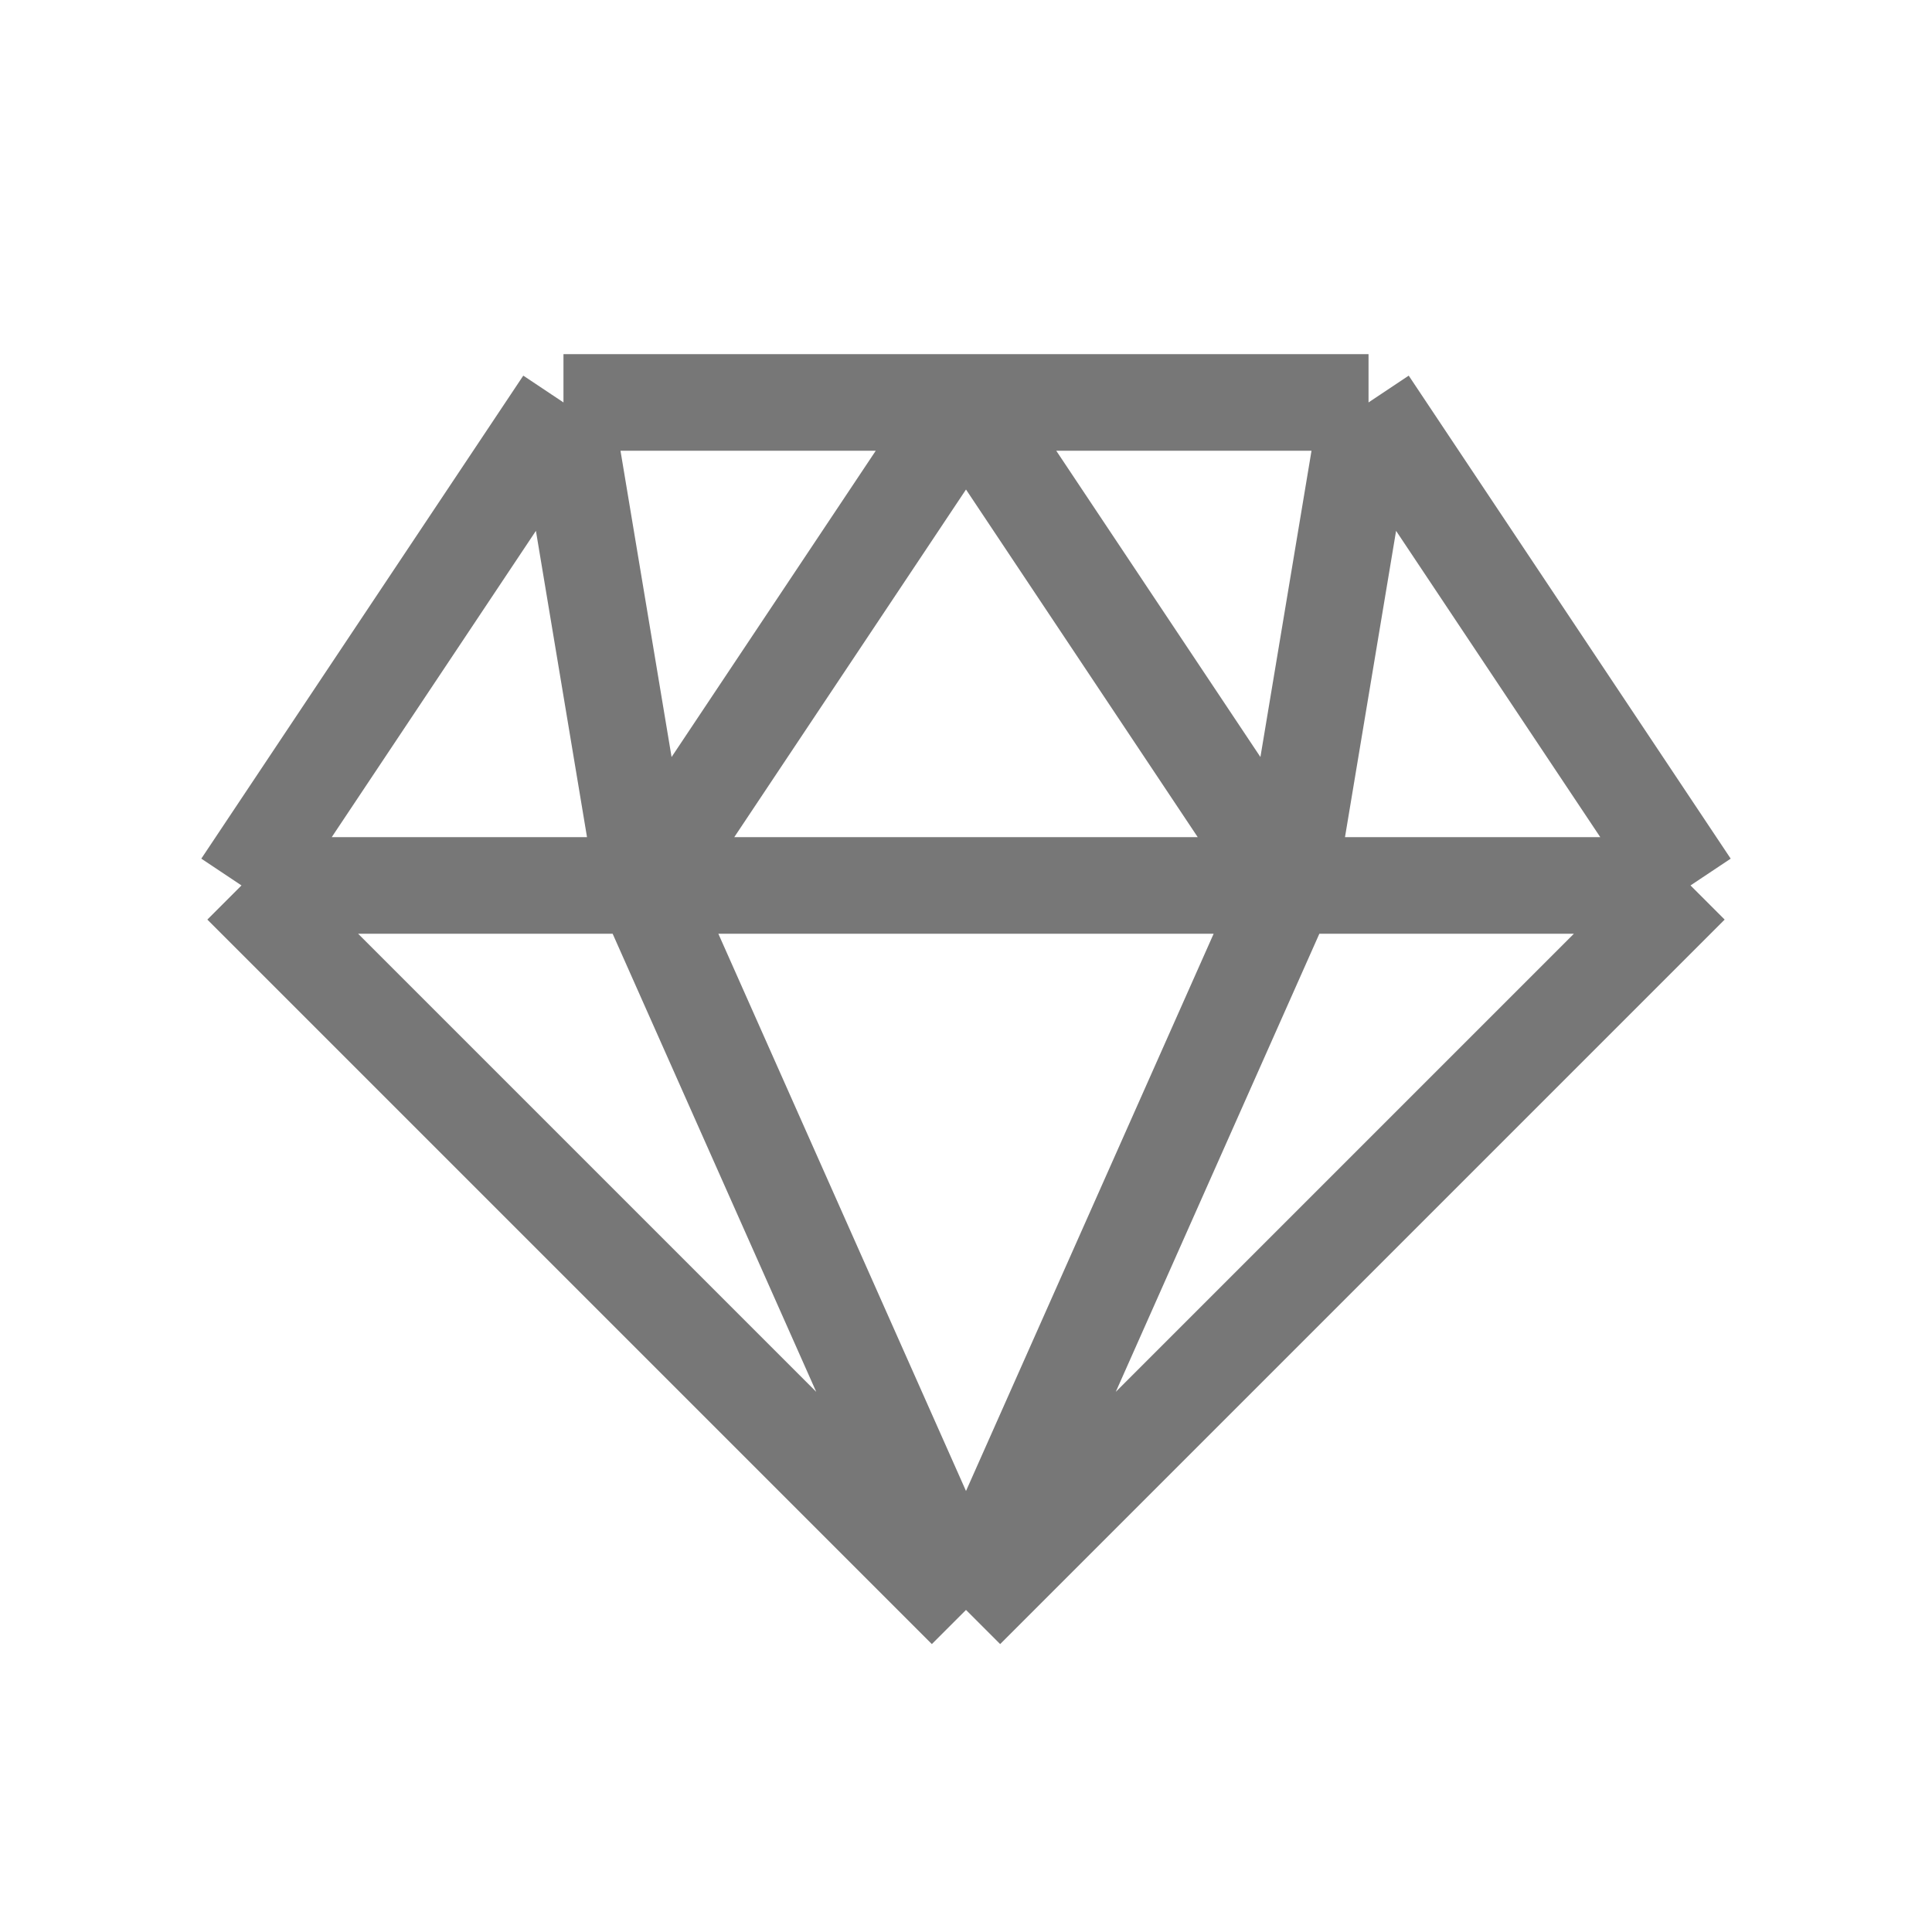 <svg width="20" height="20" viewBox="0 0 20 20" fill="none" xmlns="http://www.w3.org/2000/svg">
<path d="M10 16.666L2.5 9.166M10 16.666L17.5 9.166M10 16.666L6.667 9.166M10 16.666L13.333 9.166M2.5 9.166L5.833 4.166M2.5 9.166H6.667M5.833 4.166L6.667 9.166M5.833 4.166H10M14.167 4.166L17.5 9.166M14.167 4.166L13.333 9.166M14.167 4.166H10M17.5 9.166H13.333M6.667 9.166H13.333M6.667 9.166L10 4.166M13.333 9.166L10 4.166" stroke="#777777"/>
</svg>
